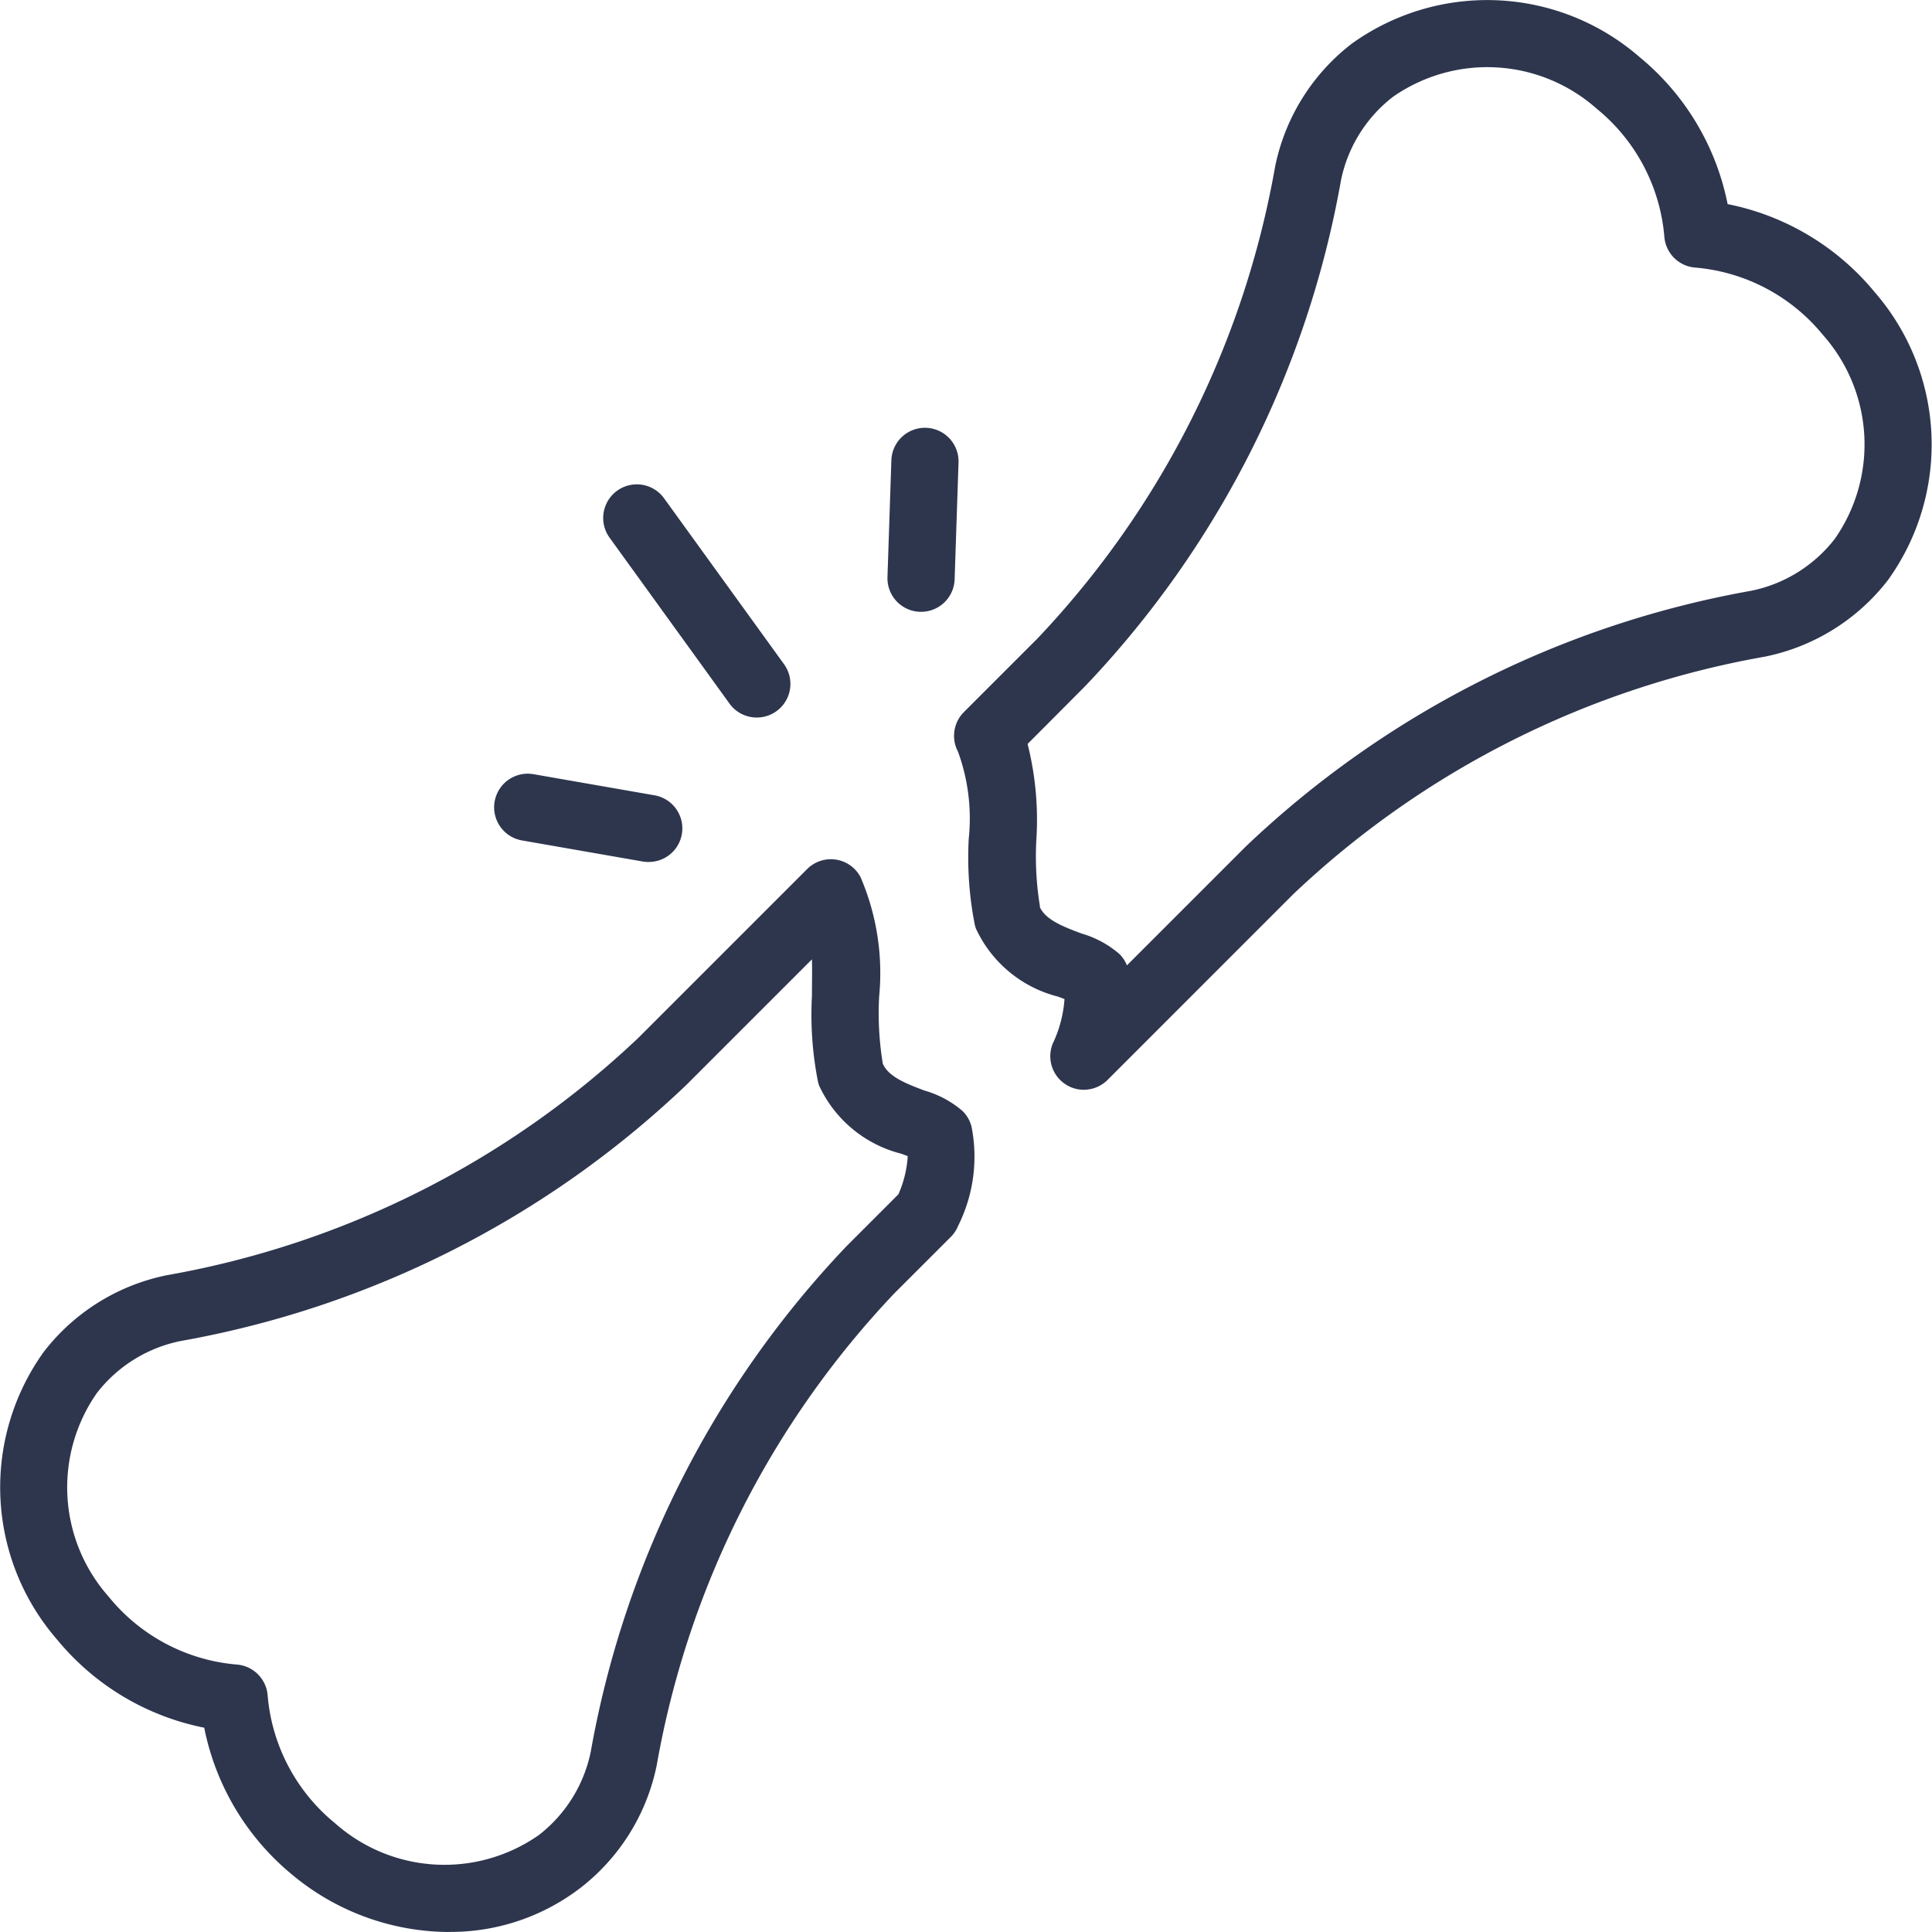 <svg id="그룹_8173" data-name="그룹 8173" xmlns="http://www.w3.org/2000/svg" xmlns:xlink="http://www.w3.org/1999/xlink" width="49.6" height="49.6" viewBox="0 0 49.6 49.6">
  <defs>
    <clipPath id="clip-path">
      <rect id="사각형_2437" data-name="사각형 2437" width="49.6" height="49.6" fill="#2e364e"/>
    </clipPath>
  </defs>
  <g id="그룹_8097" data-name="그룹 8097" transform="translate(0 0)" clip-path="url(#clip-path)">
    <path id="패스_10145" data-name="패스 10145" d="M11.517,66.367A6.322,6.322,0,0,1,7.506,64.9a6.532,6.532,0,0,1-2.263-3.778,6.538,6.538,0,0,1-3.778-2.263,5.961,5.961,0,0,1-.342-7.385,5.322,5.322,0,0,1,3.162-1.969,23.519,23.519,0,0,0,12.11-6.1l4.326-4.326a.861.861,0,0,1,1.372.207,6.235,6.235,0,0,1,.477,3.068,7.934,7.934,0,0,0,.095,1.723c.145.321.54.49,1.077.69a2.579,2.579,0,0,1,.973.526.861.861,0,0,1,.229.407,3.975,3.975,0,0,1-.347,2.54.856.856,0,0,1-.187.282l-1.449,1.448a23.525,23.525,0,0,0-6.1,12.111,5.32,5.32,0,0,1-1.969,3.161,5.475,5.475,0,0,1-3.374,1.123M20.841,41.4l-3.226,3.226A25.2,25.2,0,0,1,4.637,51.195a3.624,3.624,0,0,0-2.152,1.338,4.23,4.23,0,0,0,.309,5.23A4.745,4.745,0,0,0,6.072,59.5a.863.863,0,0,1,.8.8A4.745,4.745,0,0,0,8.6,63.573a4.228,4.228,0,0,0,5.23.308,3.624,3.624,0,0,0,1.338-2.151A25.207,25.207,0,0,1,21.74,48.753l1.324-1.324a2.83,2.83,0,0,0,.24-.981l-.166-.062a3.182,3.182,0,0,1-2.107-1.744.97.97,0,0,1-.03-.1,8.871,8.871,0,0,1-.156-2.209c0-.322.008-.636,0-.934" transform="translate(0 -16.767)" fill="#2e364e"/>
    <path id="패스_10146" data-name="패스 10146" d="M46.448,27.978a.862.862,0,0,1-.8-1.19,3.174,3.174,0,0,0,.3-1.139l-.166-.063a3.181,3.181,0,0,1-2.107-1.744.981.981,0,0,1-.03-.1,8.921,8.921,0,0,1-.156-2.208,4.987,4.987,0,0,0-.277-2.24.864.864,0,0,1,.153-1.013l1.889-1.889a23.525,23.525,0,0,0,6.1-12.11,5.319,5.319,0,0,1,1.969-3.161,5.96,5.96,0,0,1,7.385.341,6.534,6.534,0,0,1,2.264,3.778,6.54,6.54,0,0,1,3.778,2.263,5.962,5.962,0,0,1,.341,7.386,5.32,5.32,0,0,1-3.161,1.969,23.531,23.531,0,0,0-12.111,6.1l-4.766,4.767a.862.862,0,0,1-.61.252m-1.134-4.7c.145.321.54.49,1.076.689a2.586,2.586,0,0,1,.974.527.852.852,0,0,1,.191.291l3.049-3.049a25.212,25.212,0,0,1,12.977-6.568,3.623,3.623,0,0,0,2.151-1.338,4.232,4.232,0,0,0-.308-5.23A4.749,4.749,0,0,0,62.147,6.87a.862.862,0,0,1-.8-.8,4.748,4.748,0,0,0-1.735-3.278,4.231,4.231,0,0,0-5.229-.308,3.621,3.621,0,0,0-1.338,2.151A25.2,25.2,0,0,1,46.48,17.614L45,19.1a7.934,7.934,0,0,1,.225,2.46,7.931,7.931,0,0,0,.095,1.723" transform="translate(-18.619 0)" fill="#2e364e"/>
    <path id="패스_10147" data-name="패스 10147" d="M26.288,37.227a.884.884,0,0,1-.149-.013l-3.1-.541a.863.863,0,0,1,.3-1.7l3.1.541a.862.862,0,0,1-.147,1.712" transform="translate(-9.64 -15.097)" fill="#2e364e"/>
    <path id="패스_10148" data-name="패스 10148" d="M31.2,27.873a.86.86,0,0,1-.7-.357l-3.08-4.261a.862.862,0,1,1,1.4-1.01l3.08,4.26a.863.863,0,0,1-.7,1.368" transform="translate(-11.771 -9.452)" fill="#2e364e"/>
    <path id="패스_10149" data-name="패스 10149" d="M40.962,24.057h-.03a.862.862,0,0,1-.833-.891l.1-3a.862.862,0,1,1,1.724.058l-.1,3a.862.862,0,0,1-.861.833" transform="translate(-17.315 -8.35)" fill="#2e364e"/>
  </g>
</svg>
